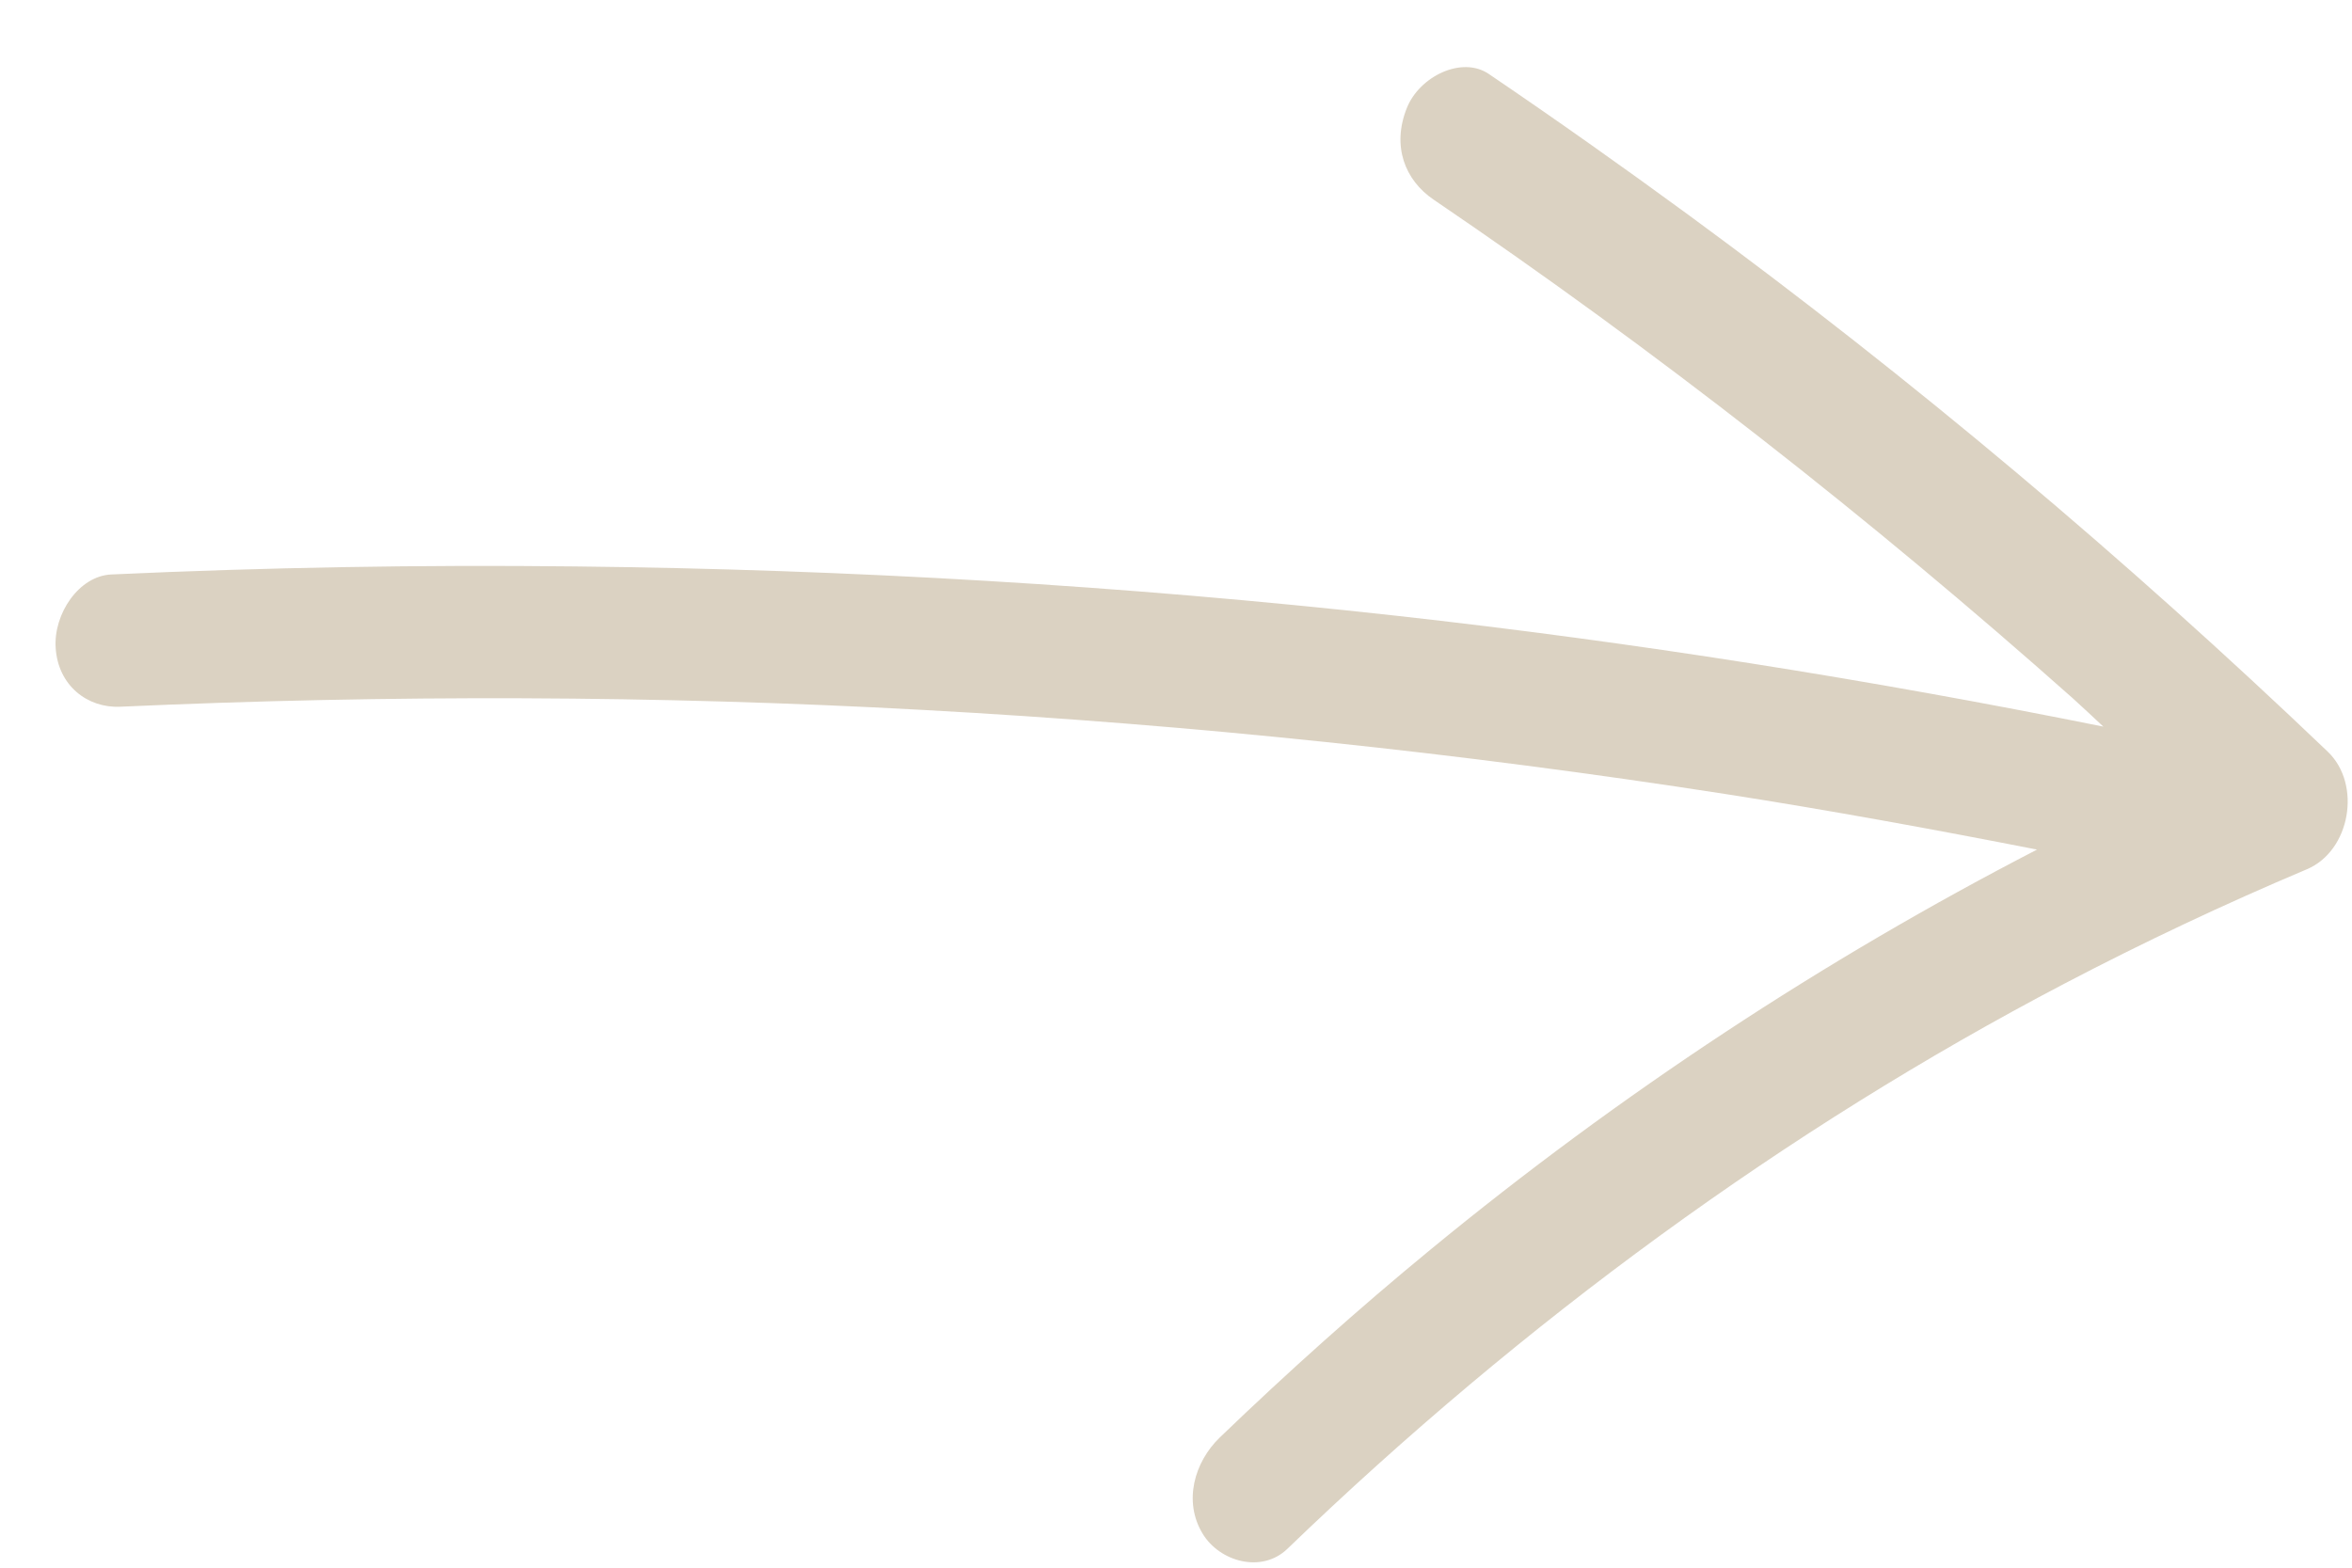 <svg width="24" height="16" viewBox="0 0 24 16" fill="none" xmlns="http://www.w3.org/2000/svg">
<path fill-rule="evenodd" clip-rule="evenodd" d="M13.136 15.808C15.551 13.48 18.235 11.522 21.062 10.041C21.875 9.615 22.701 9.226 23.539 8.872C23.985 8.684 24.1 8.004 23.753 7.672C21.687 5.697 19.511 3.868 17.237 2.199C16.563 1.705 15.882 1.223 15.192 0.755C14.918 0.568 14.482 0.779 14.354 1.106C14.202 1.491 14.334 1.837 14.628 2.037C16.888 3.572 19.071 5.278 21.151 7.127C21.256 7.221 21.359 7.32 21.463 7.416C19.075 6.935 16.668 6.553 14.245 6.284C11.464 5.976 8.667 5.811 5.863 5.781C4.289 5.763 2.712 5.791 1.136 5.863C0.804 5.878 0.545 6.266 0.568 6.613C0.593 6.998 0.893 7.228 1.226 7.213C3.969 7.089 6.703 7.096 9.426 7.246C12.168 7.396 14.898 7.683 17.607 8.104C18.671 8.27 19.73 8.464 20.786 8.671C18.614 9.793 16.532 11.161 14.595 12.755C13.857 13.362 13.142 14.002 12.447 14.671C12.186 14.923 12.073 15.326 12.272 15.653C12.444 15.938 12.873 16.061 13.136 15.808L13.136 15.808Z" fill="#DBD2C2"/>
</svg>
